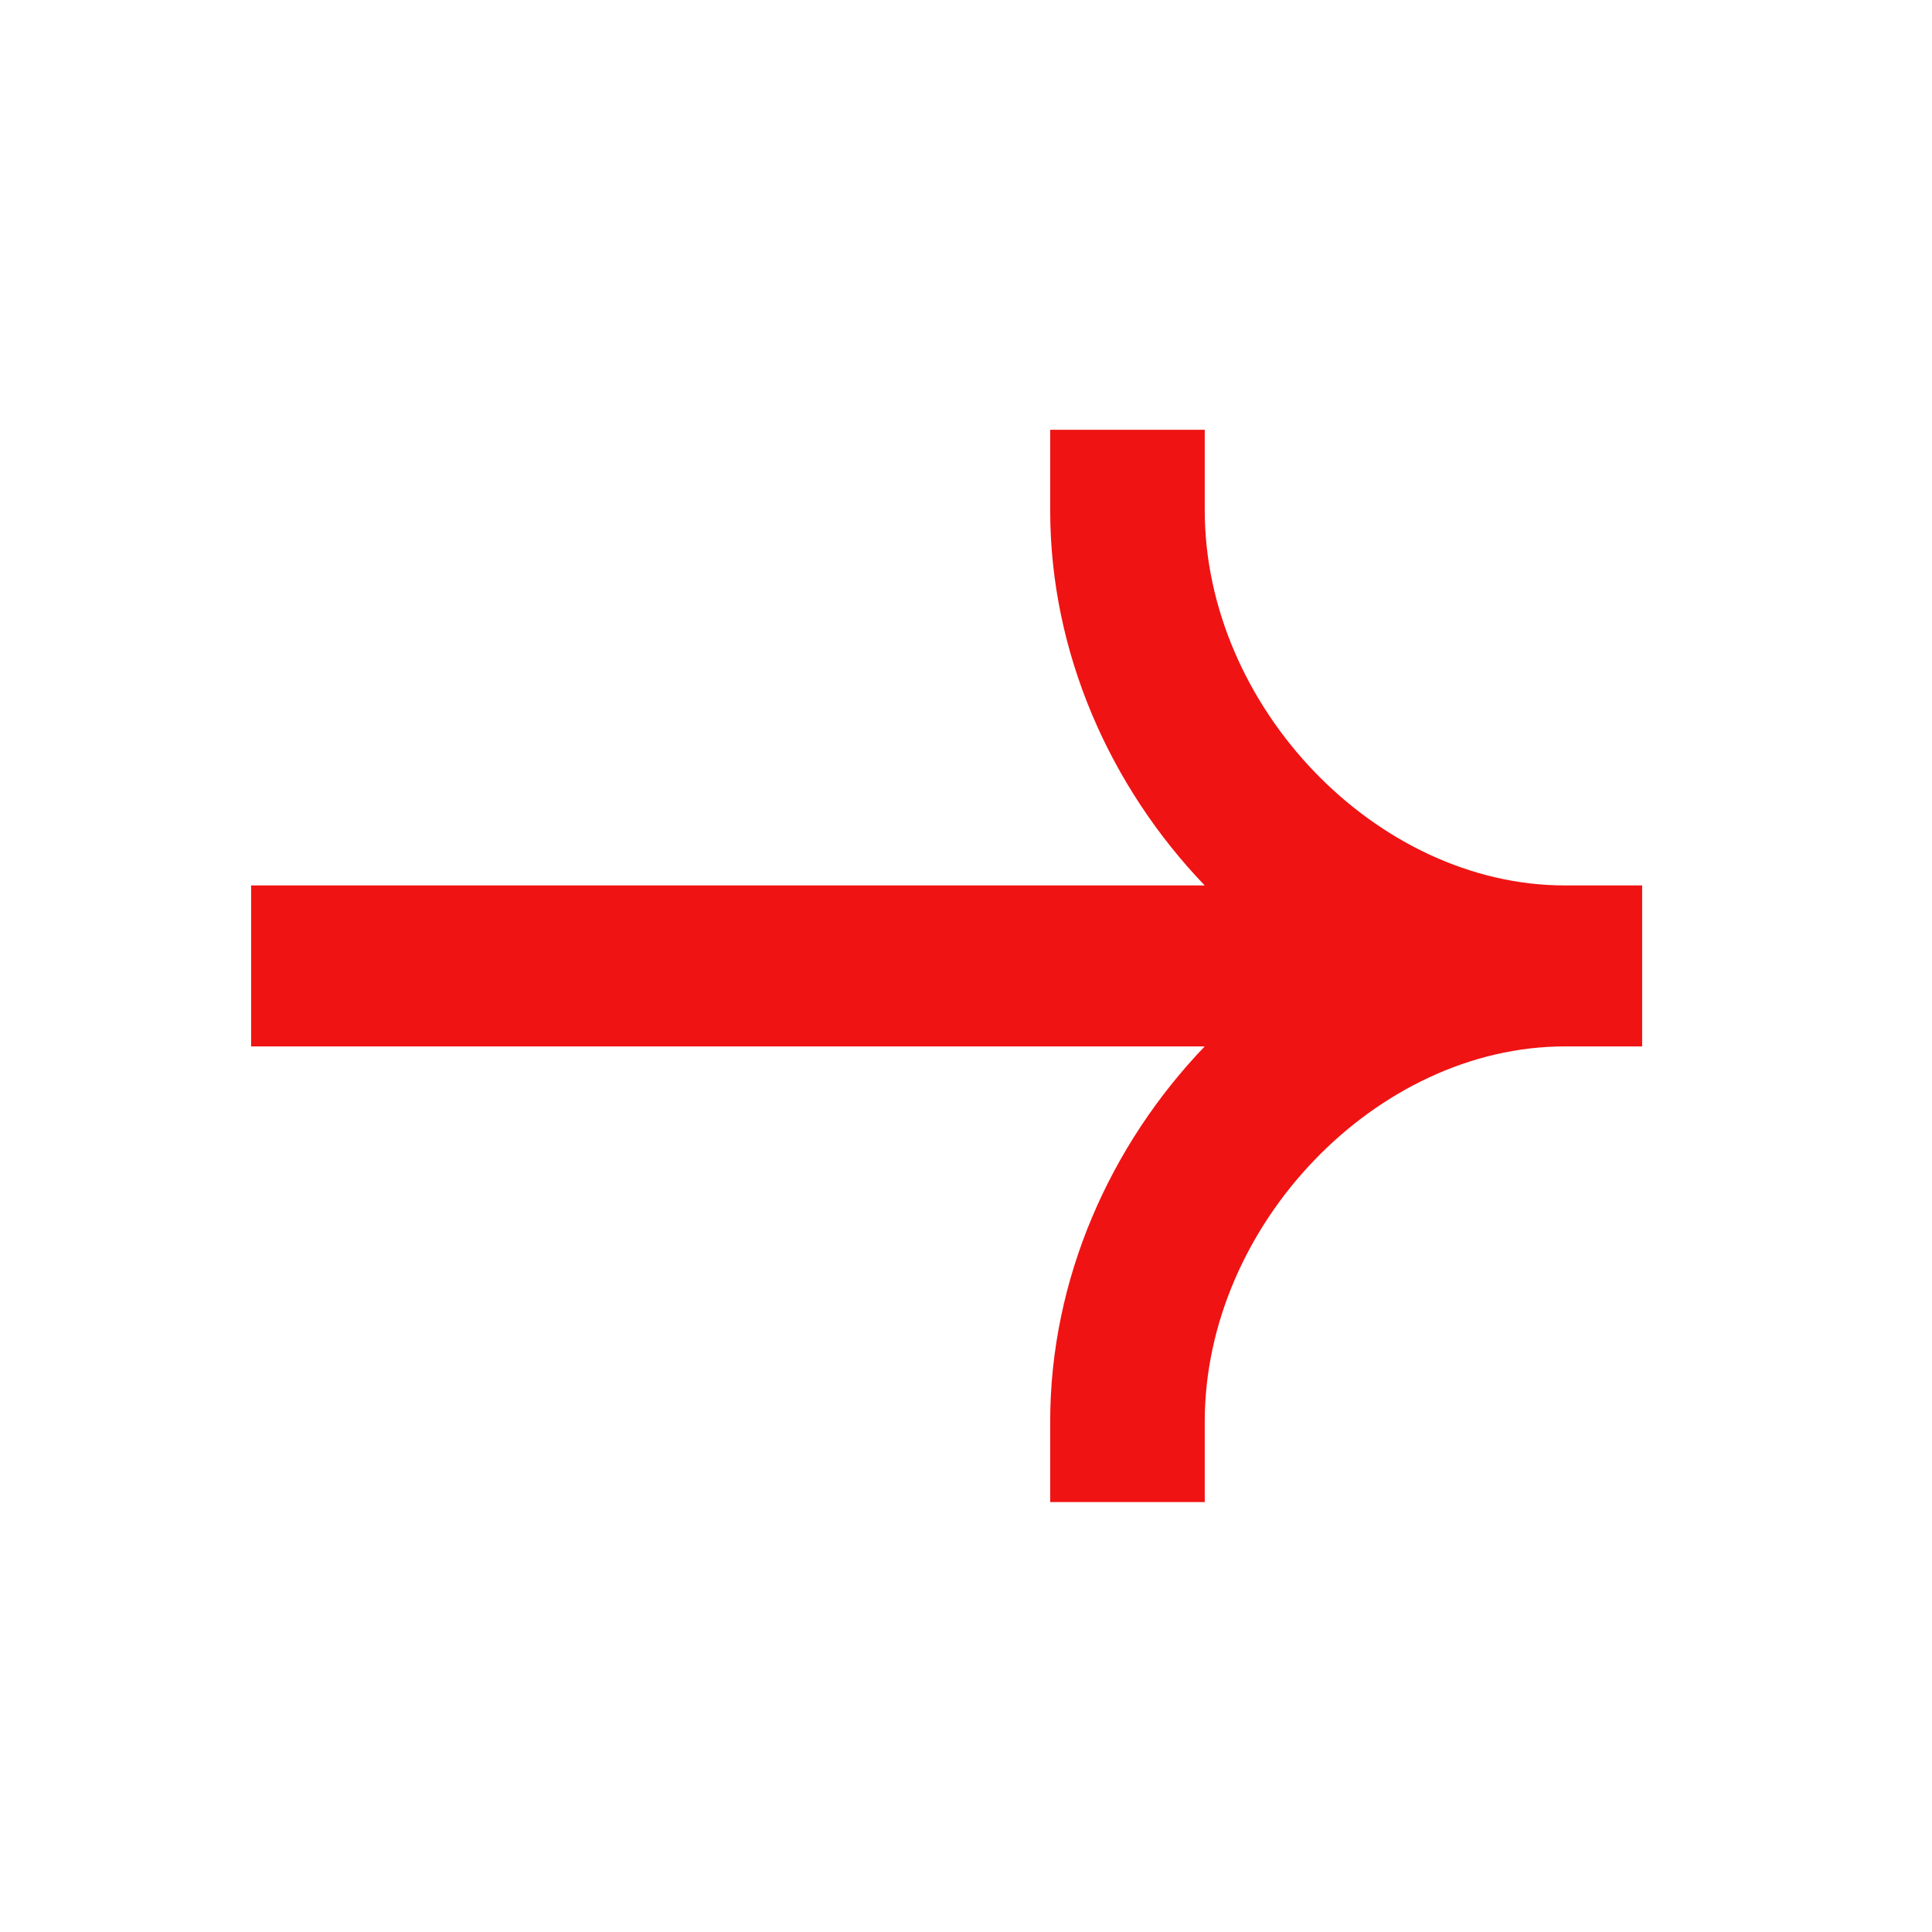 <svg width="40" height="40" viewBox="0 0 40 40" fill="none" xmlns="http://www.w3.org/2000/svg">
<path fill-rule="evenodd" clip-rule="evenodd" d="M32.399 18.332C28.498 18.332 24.943 14.63 24.943 10.565V8.898H21.743V10.565C21.743 13.522 22.988 16.295 24.942 18.332H5.199V21.665H24.942C22.988 23.702 21.743 26.475 21.743 29.432V31.099H24.943V29.432C24.943 25.367 28.498 21.665 32.399 21.665H33.999V18.332H32.399Z" fill="#F01313"/>
</svg>
